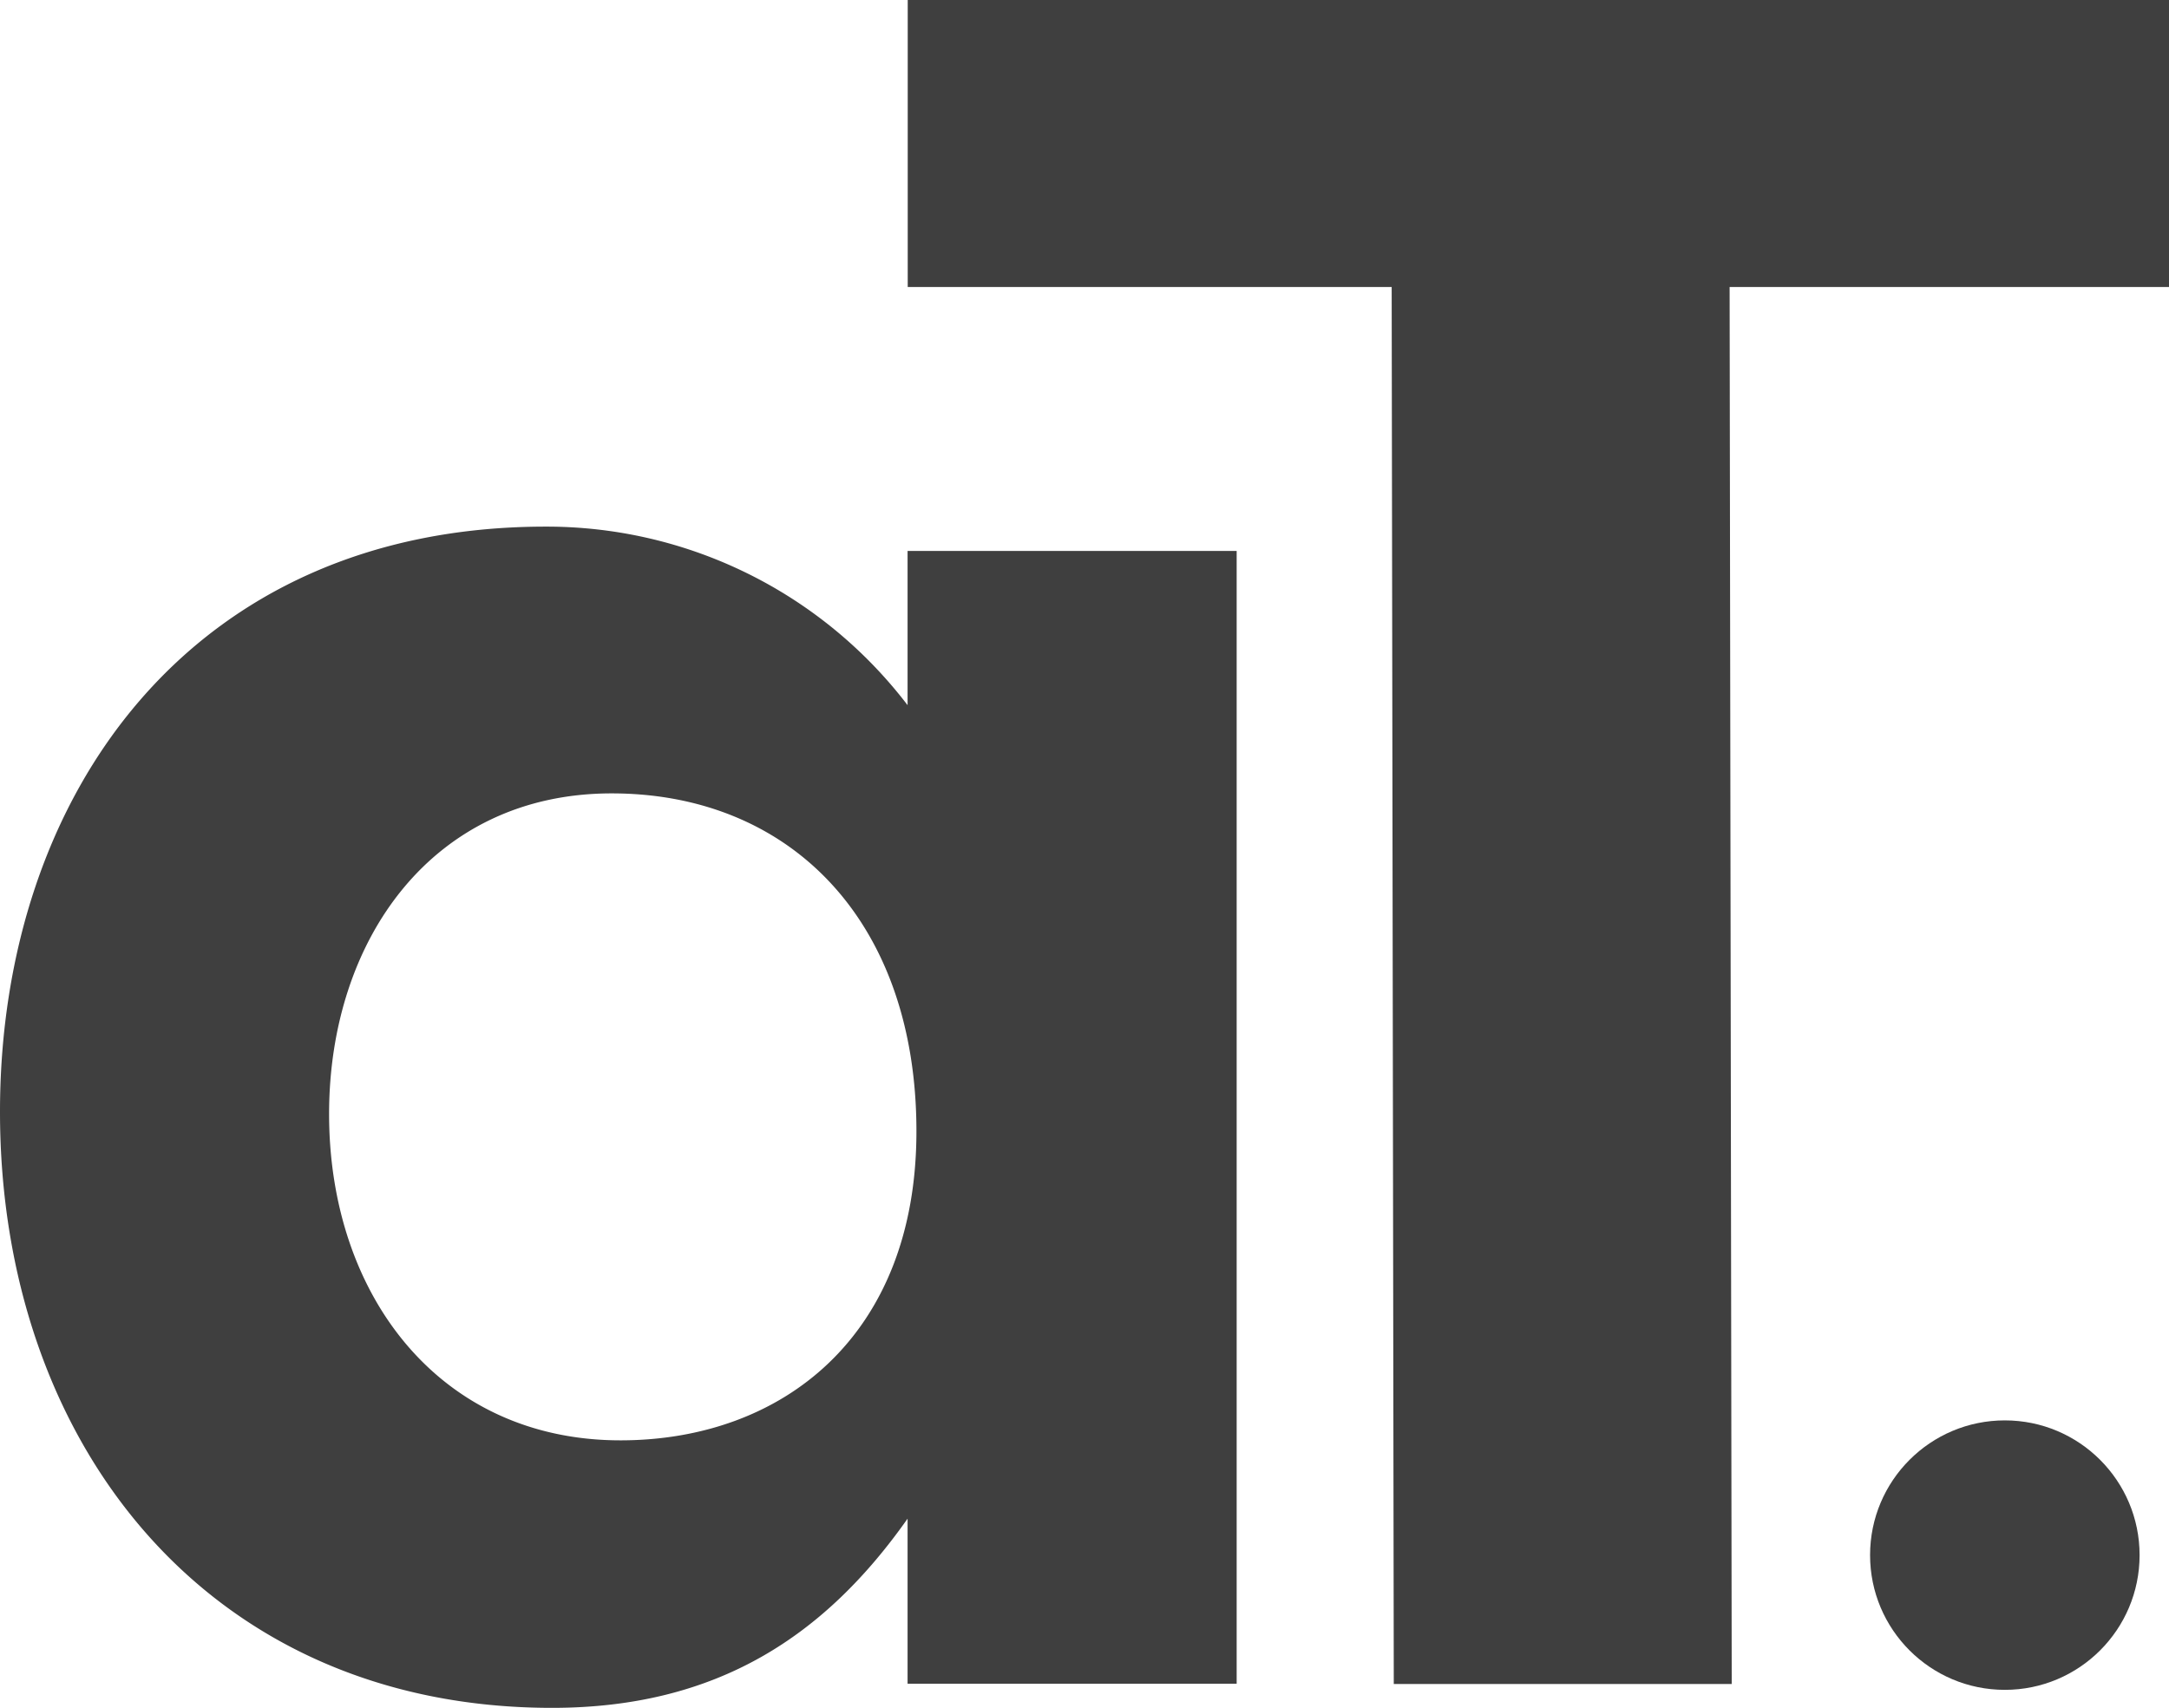 <svg xmlns="http://www.w3.org/2000/svg" viewBox="0 0 144.54 113.83"><defs><style>.cls-1{fill:#3f3f3f;}</style></defs><g id="Layer_2" data-name="Layer 2"><g id="Calque_1" data-name="Calque 1"><path class="cls-1" d="M82.41,36.72v75.5H60.48v-11C55,109,47.83,113.83,36.79,113.83,13.83,113.83,0,96.18,0,74.1c0-21.19,12.8-39,36.35-39A30.25,30.25,0,0,1,60.48,47V36.72ZM41.35,96c10.75,0,19.72-6.92,19.72-20.6,0-14-8.39-22.52-20.31-22.52S21.93,62.62,21.93,74.25C21.93,86.32,29.29,96,41.35,96Z"/><path class="cls-1" d="M144.54,0V19.13H115.26l.14,93.11H92.88l-.14-93.11H60.49V0Z"/><circle class="cls-1" cx="133.6" cy="103.65" r="8.98"/></g></g></svg>